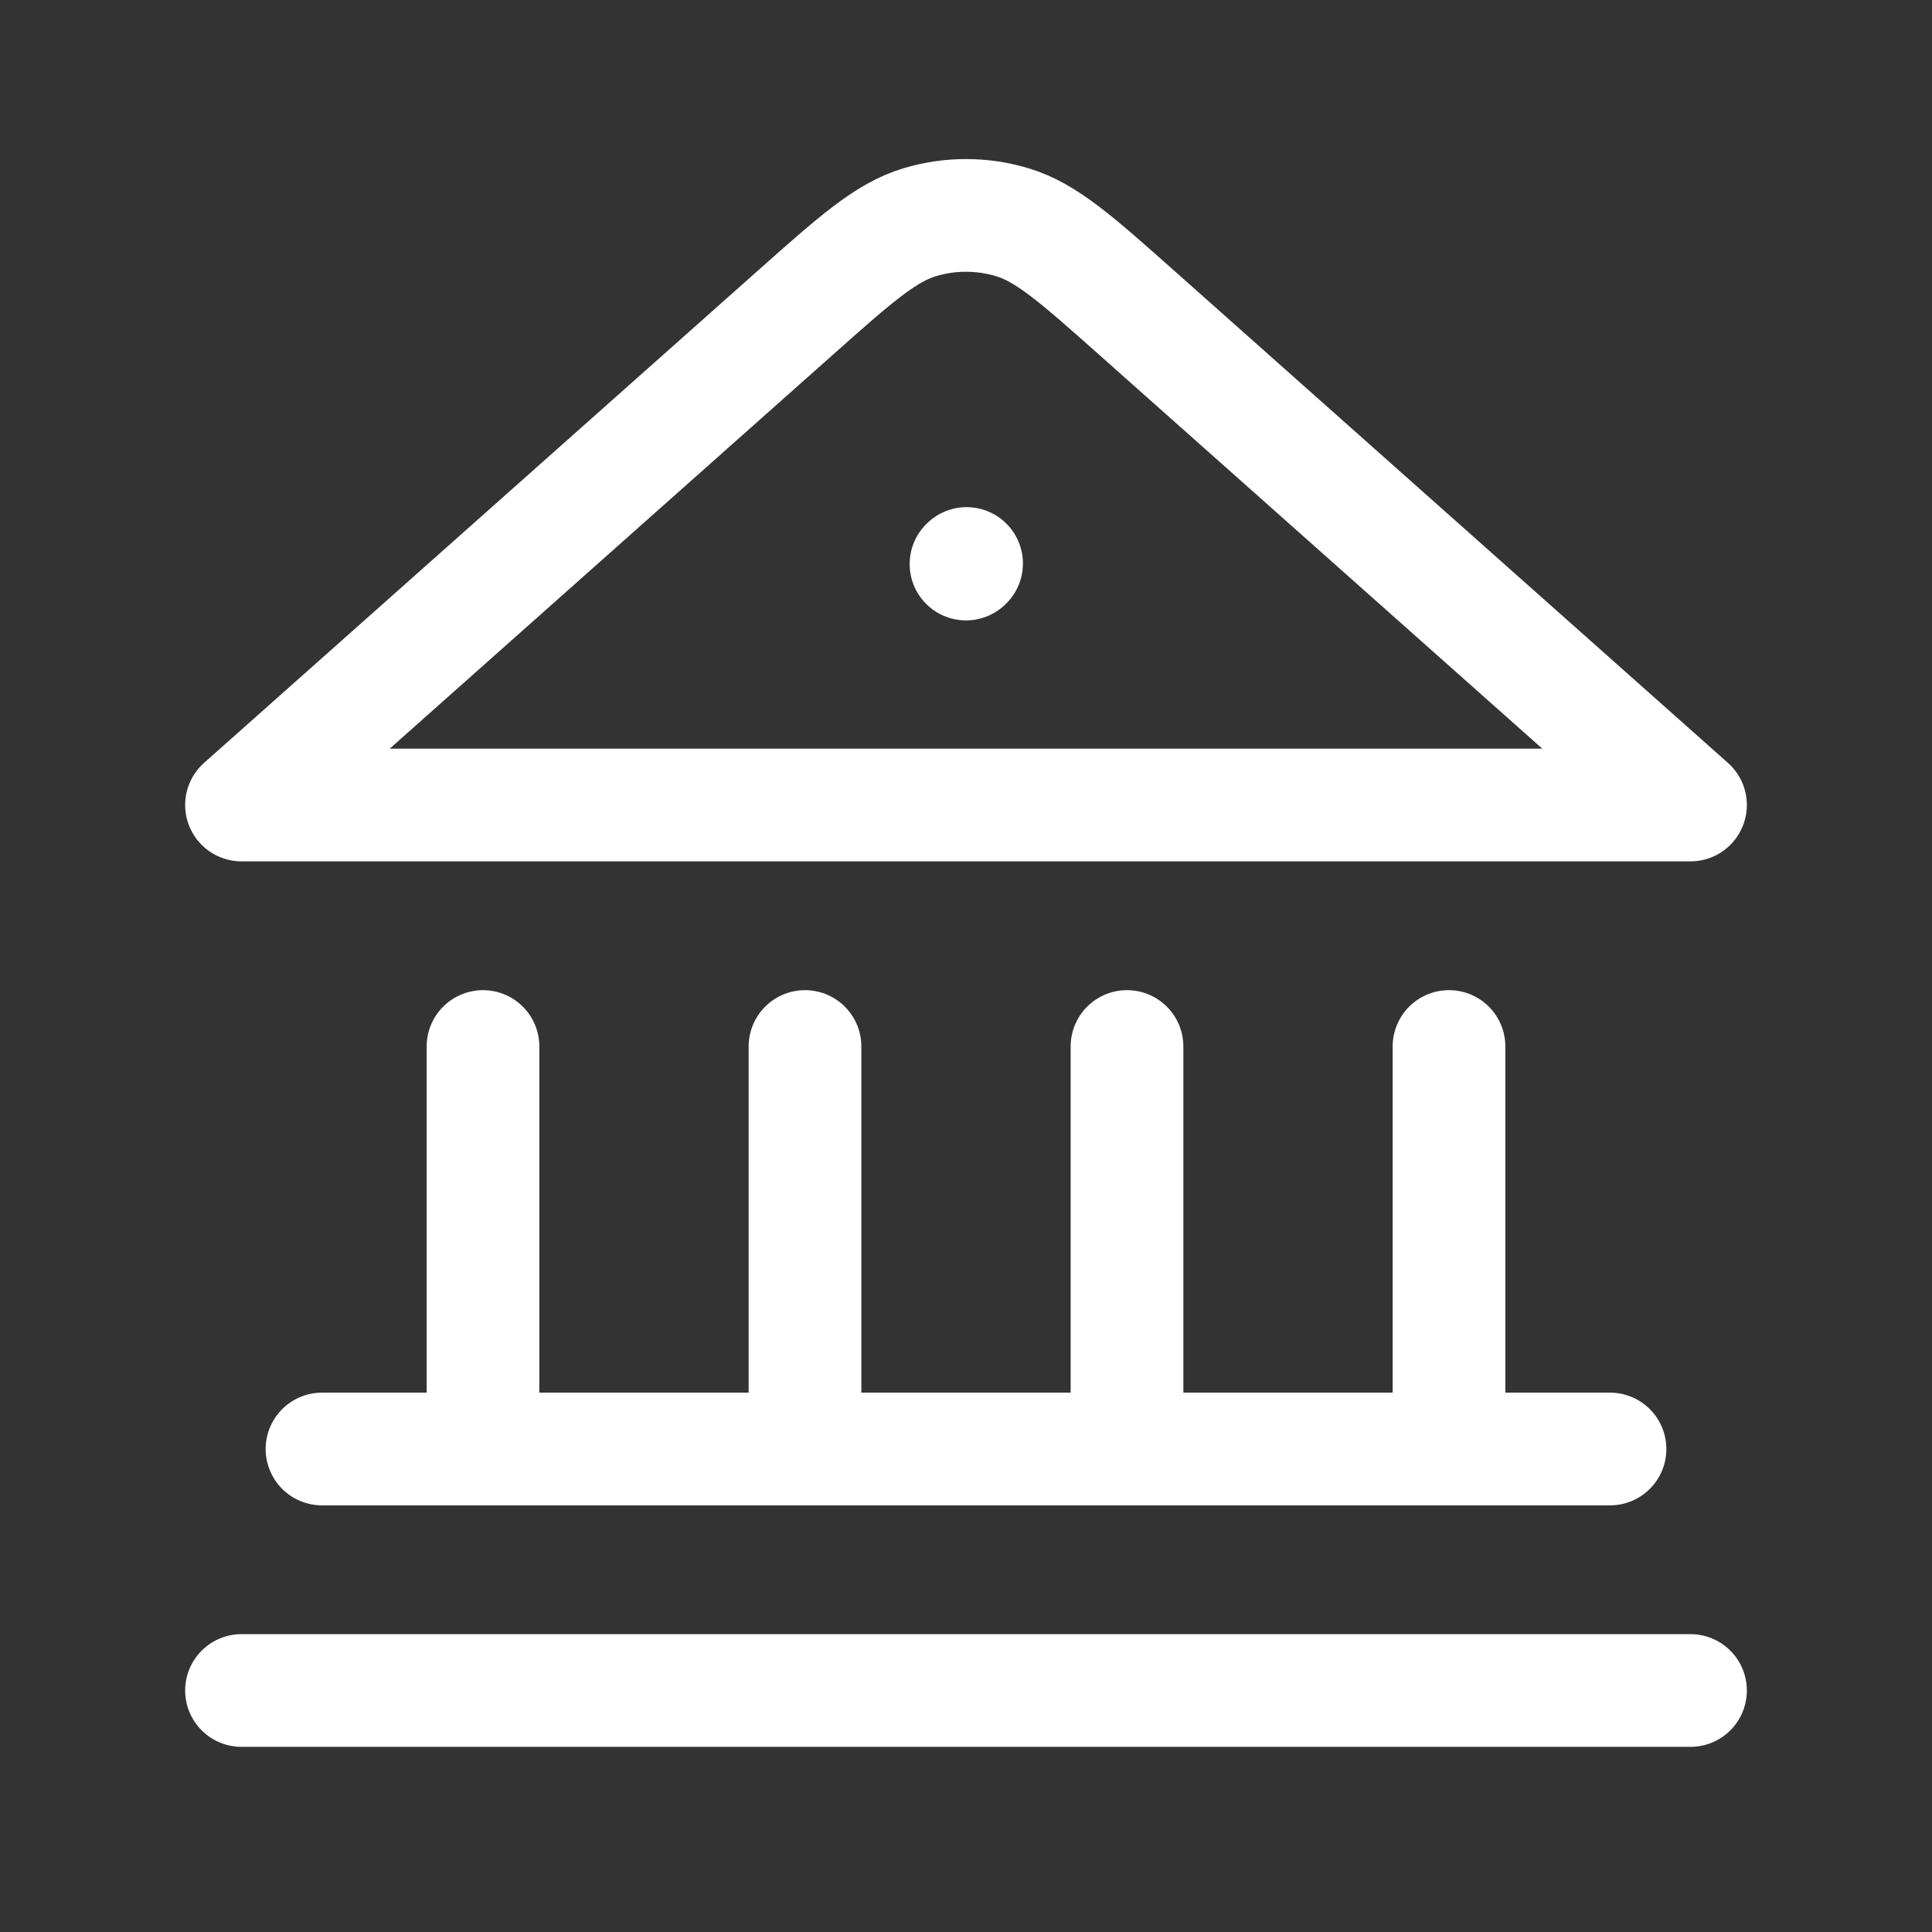 <svg width="60" height="60" viewBox="0 0 60 60" fill="none" xmlns="http://www.w3.org/2000/svg">
<rect x="0" y="0" width="60" height="60" fill="#333333" stroke="none"/>
<path d="M7.5 52.5H52.5M10 45H50M15 45V32.5M25 45V32.5M35 45V32.5M45 45V32.5M30 17.517L30.018 17.5M52.5 25L35.315 9.725C33.434 8.053 32.494 7.217 31.433 6.9C30.498 6.62 29.502 6.62 28.567 6.9C27.506 7.217 26.566 8.053 24.685 9.725L7.5 25H52.5Z" stroke="white" stroke-width="3.5" stroke-linecap="round" stroke-linejoin="round"/>
</svg>
